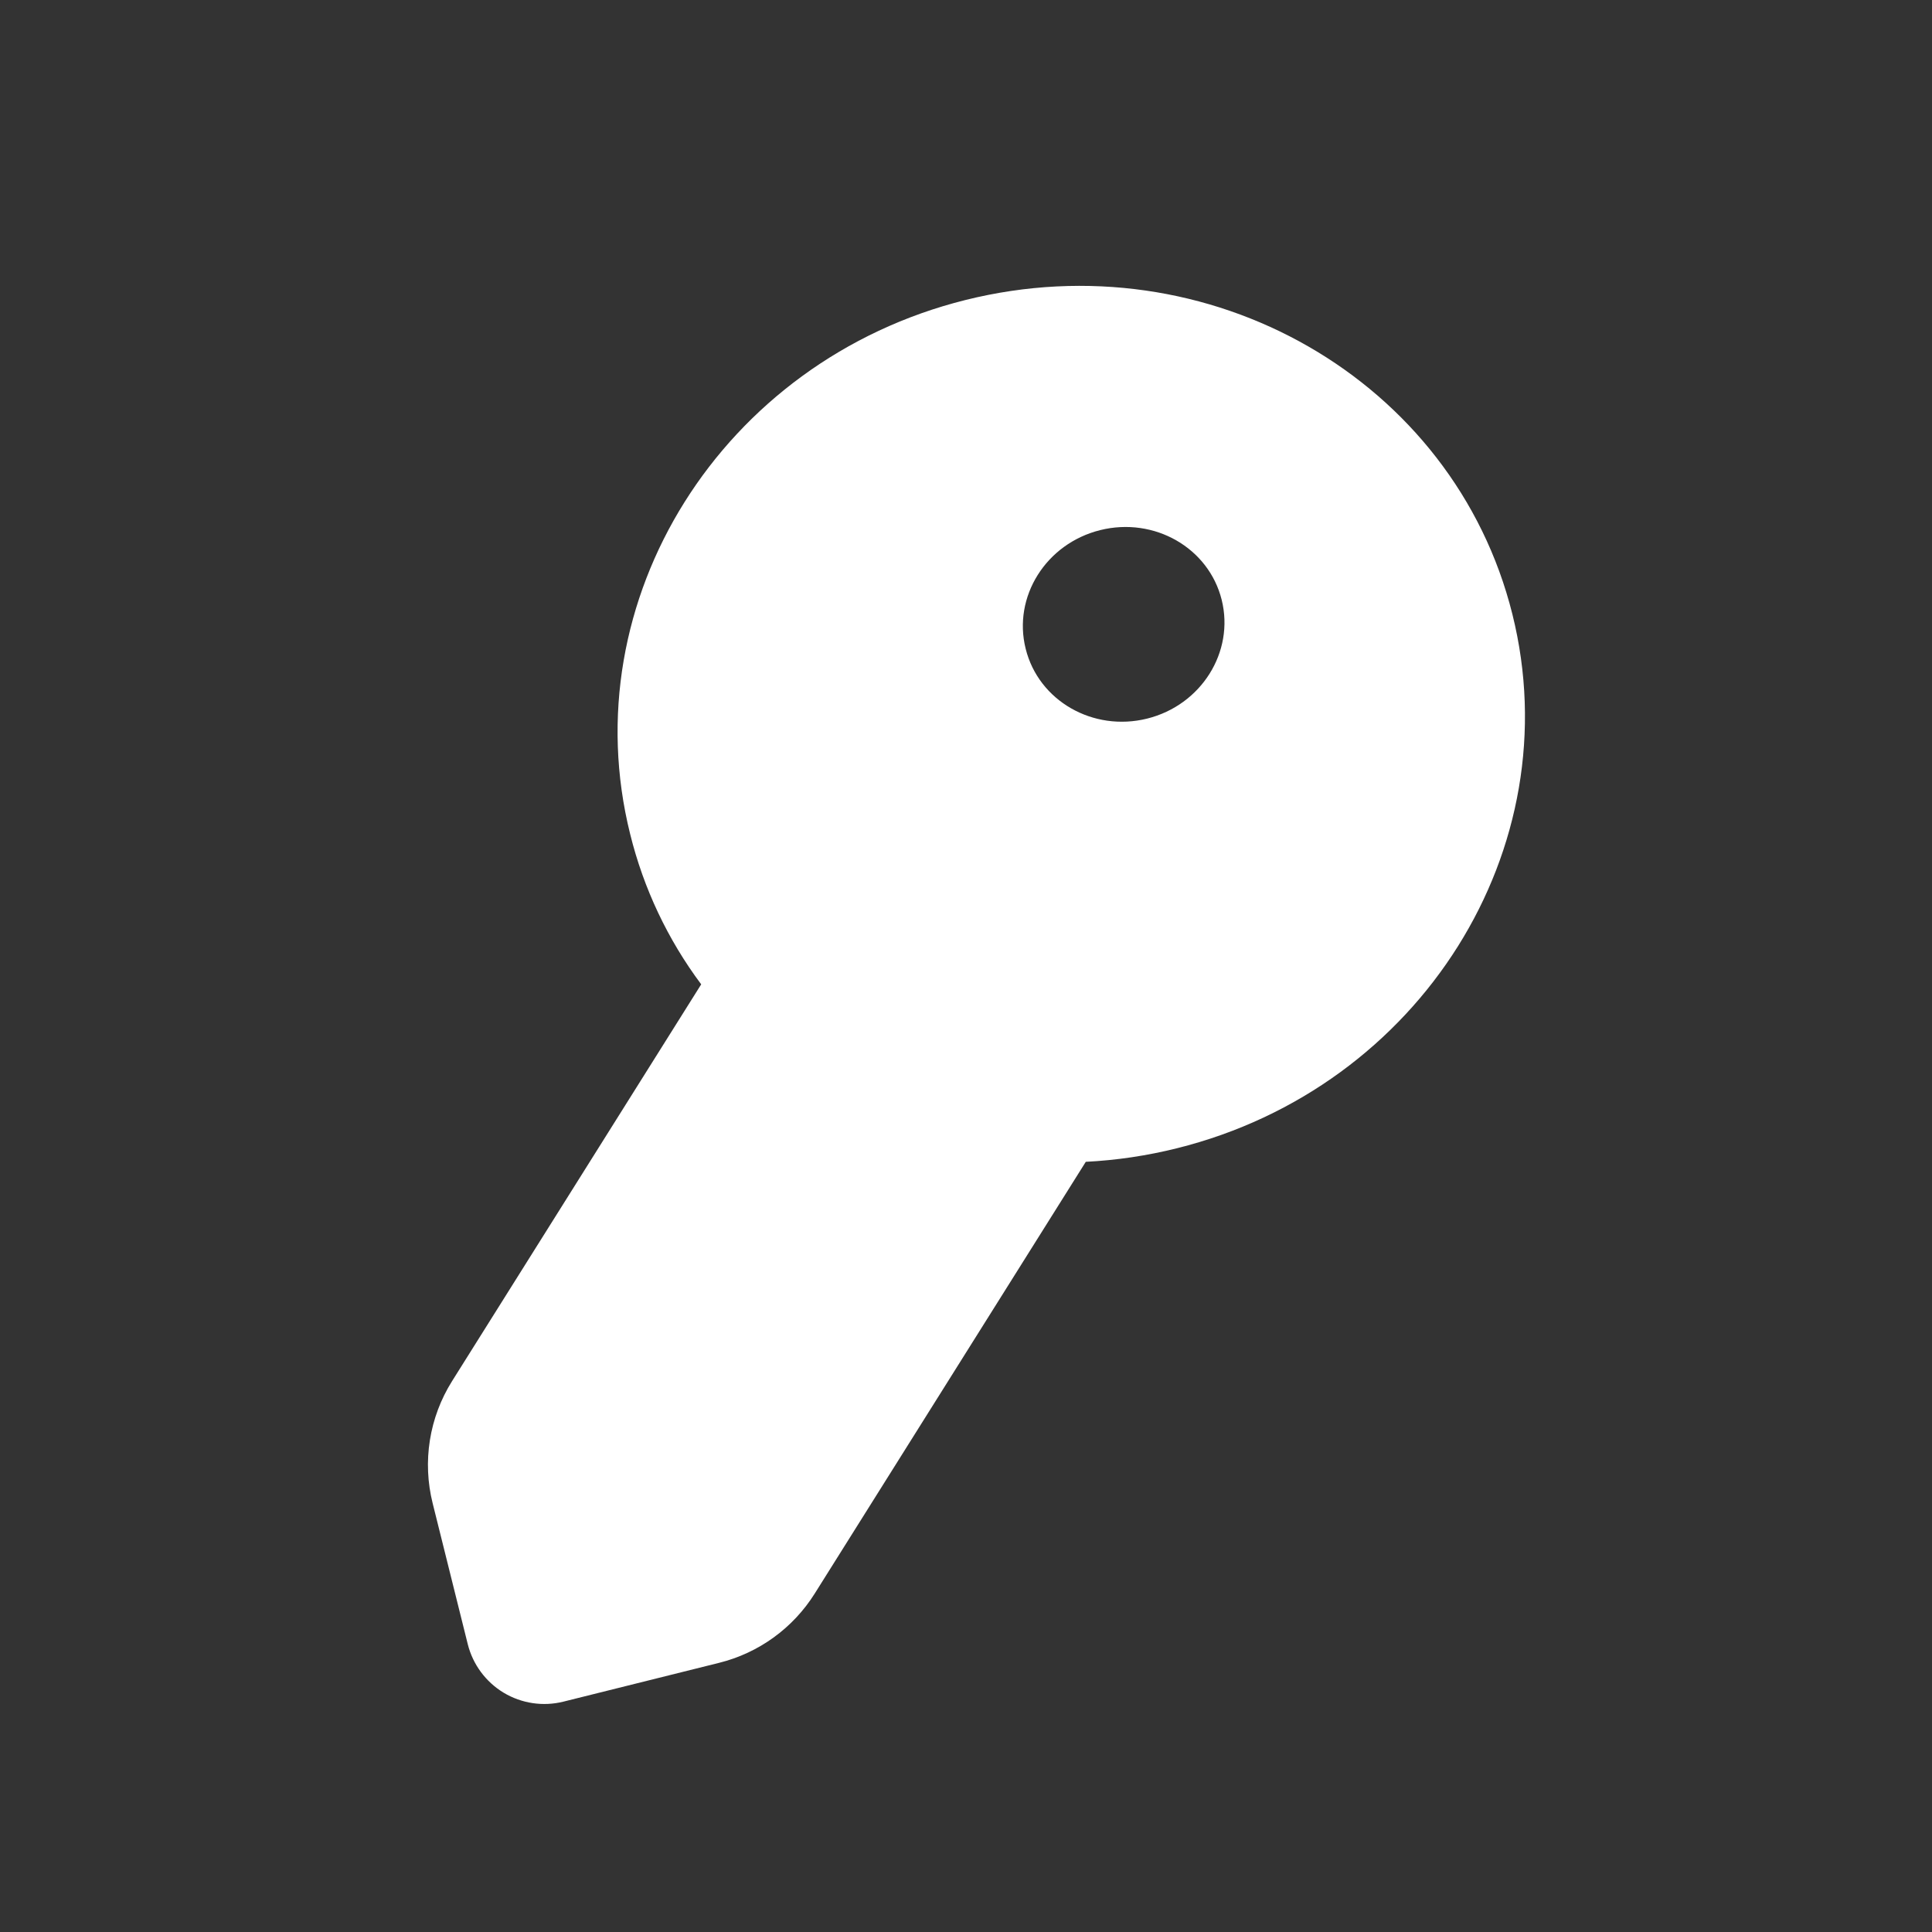 <?xml version="1.0" encoding="UTF-8"?>
<svg xmlns="http://www.w3.org/2000/svg" width="51" height="51" viewBox="0 0 51 51" fill="none">
  <rect x="0" y="0" width="51" height="51" fill="#333333" stroke="none"/>
  <path fill-rule="evenodd" clip-rule="evenodd" d="M39.923 16.213C41.464 22.396 37.5 28.709 31.069 30.311C30.28 30.508 29.474 30.628 28.662 30.669L21.506 42.067C20.933 42.979 20.03 43.634 18.985 43.894L14.873 44.919C14.337 45.053 13.77 44.968 13.296 44.684C12.823 44.399 12.482 43.938 12.348 43.403L11.421 39.682C11.285 39.138 11.26 38.572 11.348 38.018C11.436 37.464 11.635 36.934 11.933 36.459L18.51 25.984C17.626 24.801 16.989 23.453 16.635 22.019C15.094 15.836 19.056 9.523 25.487 7.919C31.919 6.315 38.381 10.032 39.923 16.213ZM30.283 18.969C31.71 18.613 32.591 17.211 32.25 15.836C31.908 14.461 30.471 13.638 29.041 13.994C27.612 14.35 26.731 15.752 27.075 17.125C27.416 18.5 28.854 19.325 30.283 18.969Z" fill="white"></path>
</svg>
